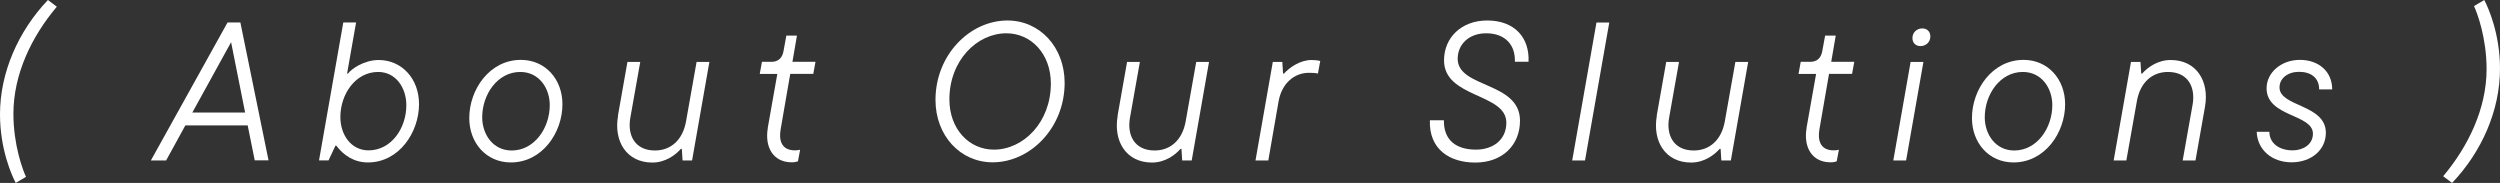 <?xml version="1.0" encoding="UTF-8"?>
<svg id="faq-link-cap-en" data-name="faq-link-cap-en-svg" xmlns="http://www.w3.org/2000/svg" viewBox="0 0 205 15">
  <rect x="0" y="0" width="205" height="15" fill="#333333" stroke="none"/>
  <defs>
    <style>.faq_link_cap_en{fill:#ffffff;}</style>
  </defs>
  <g id="faq-link-cap-en-wrap" data-name="faq-link-cap-en-data">
    <g>
      <g>
        <path class="faq_link_cap_en" d="M20.89,13.16l-.58-2.88h-5.11l-1.58,2.88h-1.25L18.66,1.84h1.05l2.31,11.31h-1.13ZM18.95,3.46l-3.18,5.77h4.33l-1.15-5.77Z"/>
        <path class="faq_link_cap_en" d="M27.59,11.94h-.08l-.57,1.21h-.78l1.99-11.31h1.05l-.74,4.19h.08c.26-.37,1.31-1.11,2.51-1.11,1.86,0,3.31,1.49,3.31,3.62,0,2.3-1.63,4.78-4.19,4.78-1.13,0-1.99-.58-2.59-1.37ZM33.32,8.63c0-1.44-.87-2.73-2.31-2.73-1.87,0-3.1,1.83-3.1,3.7,0,1.44.87,2.73,2.31,2.73,1.88,0,3.1-1.83,3.1-3.7Z"/>
        <path class="faq_link_cap_en" d="M38.48,9.68c0-2.33,1.66-4.77,4.23-4.77,2.02,0,3.41,1.6,3.41,3.64,0,2.33-1.66,4.77-4.23,4.77-2.02,0-3.41-1.6-3.41-3.64ZM45.08,8.62c0-1.37-.86-2.72-2.42-2.72-1.86,0-3.12,1.84-3.12,3.72,0,1.37.86,2.72,2.42,2.72,1.86,0,3.12-1.84,3.12-3.72Z"/>
        <path class="faq_link_cap_en" d="M50.67,9.49l.78-4.41h1.05l-.81,4.56c-.26,1.44.36,2.7,2.02,2.7,1.28,0,2.26-.84,2.54-2.36l.87-4.9h1.05l-1.42,8.08h-.78l-.06-.95h-.08c-.44.5-1.26,1.12-2.34,1.12-2.1,0-3.18-1.73-2.81-3.83Z"/>
        <path class="faq_link_cap_en" d="M62.95,10.52l.79-4.46h-1.44l.18-.99h.78c.55,0,.89-.31.99-.89l.23-1.26h.87l-.37,2.15h1.89l-.18.99h-1.89l-.79,4.56c-.13.76-.02,1.71,1.18,1.71.15,0,.27-.02.42-.05l-.18.95c-.15.05-.29.08-.5.08-1.58,0-2.23-1.31-1.97-2.8Z"/>
        <path class="faq_link_cap_en" d="M76.71,8.19c0-3.7,2.83-6.51,5.9-6.51,2.65,0,4.69,2.18,4.69,5.12,0,3.7-2.83,6.51-5.9,6.51-2.65,0-4.69-2.18-4.69-5.12ZM86.17,6.85c0-2.44-1.62-4.12-3.65-4.12-2.41,0-4.67,2.23-4.67,5.42,0,2.44,1.62,4.12,3.65,4.12,2.41,0,4.67-2.23,4.67-5.42Z"/>
        <path class="faq_link_cap_en" d="M91.64,9.49l.78-4.41h1.05l-.81,4.56c-.26,1.44.36,2.7,2.02,2.7,1.28,0,2.26-.84,2.54-2.36l.87-4.9h1.05l-1.42,8.08h-.78l-.06-.95h-.08c-.44.5-1.26,1.12-2.34,1.12-2.1,0-3.18-1.73-2.81-3.83Z"/>
        <path class="faq_link_cap_en" d="M102.95,13.16l1.42-8.08h.78l.06.95h.08c.47-.52,1.34-1.11,2.26-1.11.21,0,.48.02.71.08l-.19,1.03c-.21-.05-.47-.06-.74-.06-1.2,0-2.23.86-2.49,2.36l-.84,4.83h-1.05Z"/>
        <path class="faq_link_cap_en" d="M117.27,9.86h1.13c-.03,1.63,1,2.41,2.63,2.41,1.37,0,2.49-.78,2.49-2.21,0-2.44-5.11-2-5.11-5.11,0-1.86,1.42-3.27,3.54-3.27,2.23,0,3.48,1.39,3.39,3.38h-1.12c.05-1.31-.73-2.33-2.36-2.33-1.41,0-2.33.91-2.33,2.09,0,2.42,5.11,1.86,5.11,5.08,0,1.97-1.41,3.43-3.67,3.43-2.09,0-3.8-1.08-3.72-3.46Z"/>
        <path class="faq_link_cap_en" d="M128.92,13.16l1.99-11.31h1.05l-1.99,11.31h-1.05Z"/>
        <path class="faq_link_cap_en" d="M135.85,9.49l.78-4.41h1.05l-.81,4.56c-.26,1.44.36,2.7,2.02,2.7,1.28,0,2.26-.84,2.54-2.36l.87-4.9h1.05l-1.42,8.08h-.78l-.06-.95h-.08c-.44.5-1.26,1.12-2.34,1.12-2.1,0-3.18-1.73-2.81-3.83Z"/>
        <path class="faq_link_cap_en" d="M148.13,10.52l.79-4.46h-1.44l.18-.99h.78c.55,0,.89-.31.99-.89l.23-1.26h.87l-.37,2.15h1.89l-.18.99h-1.89l-.79,4.56c-.13.76-.02,1.71,1.18,1.71.15,0,.27-.02.42-.05l-.18.95c-.15.05-.29.08-.5.08-1.58,0-2.23-1.31-1.97-2.8Z"/>
        <path class="faq_link_cap_en" d="M155.25,13.16l1.42-8.08h1.05l-1.42,8.08h-1.05ZM156.82,3.12c0-.47.37-.79.81-.79.39,0,.66.26.66.66,0,.47-.37.79-.81.79-.39,0-.66-.26-.66-.66Z"/>
        <path class="faq_link_cap_en" d="M161.7,9.68c0-2.33,1.66-4.77,4.23-4.77,2.02,0,3.41,1.6,3.41,3.64,0,2.33-1.66,4.77-4.23,4.77-2.02,0-3.41-1.6-3.41-3.64ZM168.29,8.62c0-1.37-.86-2.72-2.42-2.72-1.86,0-3.12,1.84-3.12,3.72,0,1.37.86,2.72,2.42,2.72,1.86,0,3.12-1.84,3.12-3.72Z"/>
        <path class="faq_link_cap_en" d="M173.32,13.16l1.42-8.08h.78l.06.95h.08c.44-.5,1.26-1.11,2.34-1.11,2.1,0,3.18,1.73,2.81,3.83l-.78,4.41h-1.05l.81-4.56c.26-1.44-.36-2.7-2.02-2.7-1.28,0-2.26.84-2.54,2.36l-.87,4.9h-1.05Z"/>
        <path class="faq_link_cap_en" d="M185.06,10.81h1.03c0,.9.76,1.52,1.91,1.52.81,0,1.66-.45,1.66-1.37,0-1.62-3.8-1.36-3.8-3.72,0-1.29,1.2-2.33,2.73-2.33s2.65.94,2.65,2.42h-1.07c0-.94-.66-1.44-1.65-1.44-.92,0-1.6.53-1.6,1.28,0,1.6,3.8,1.37,3.8,3.72,0,1.41-1.2,2.42-2.81,2.42s-2.81-1.02-2.86-2.51Z"/>
      </g>
      <path class="faq_link_cap_en" d="M1.29,15c-.32-.61-1.29-2.75-1.29-5.63C0,5.95,1.5,2.55,3.93,0l.73.55C2.6,2.99,1.1,6.08,1.1,9.33c0,2.55.76,4.59,1.03,5.17l-.84.5Z"/>
      <path class="faq_link_cap_en" d="M200.34,14.45c2.05-2.44,3.56-5.53,3.56-8.78,0-2.55-.76-4.59-1.03-5.17l.84-.5c.32.61,1.29,2.75,1.29,5.63,0,3.43-1.5,6.82-3.93,9.37l-.73-.55Z"/>
    </g>
  </g>
</svg>